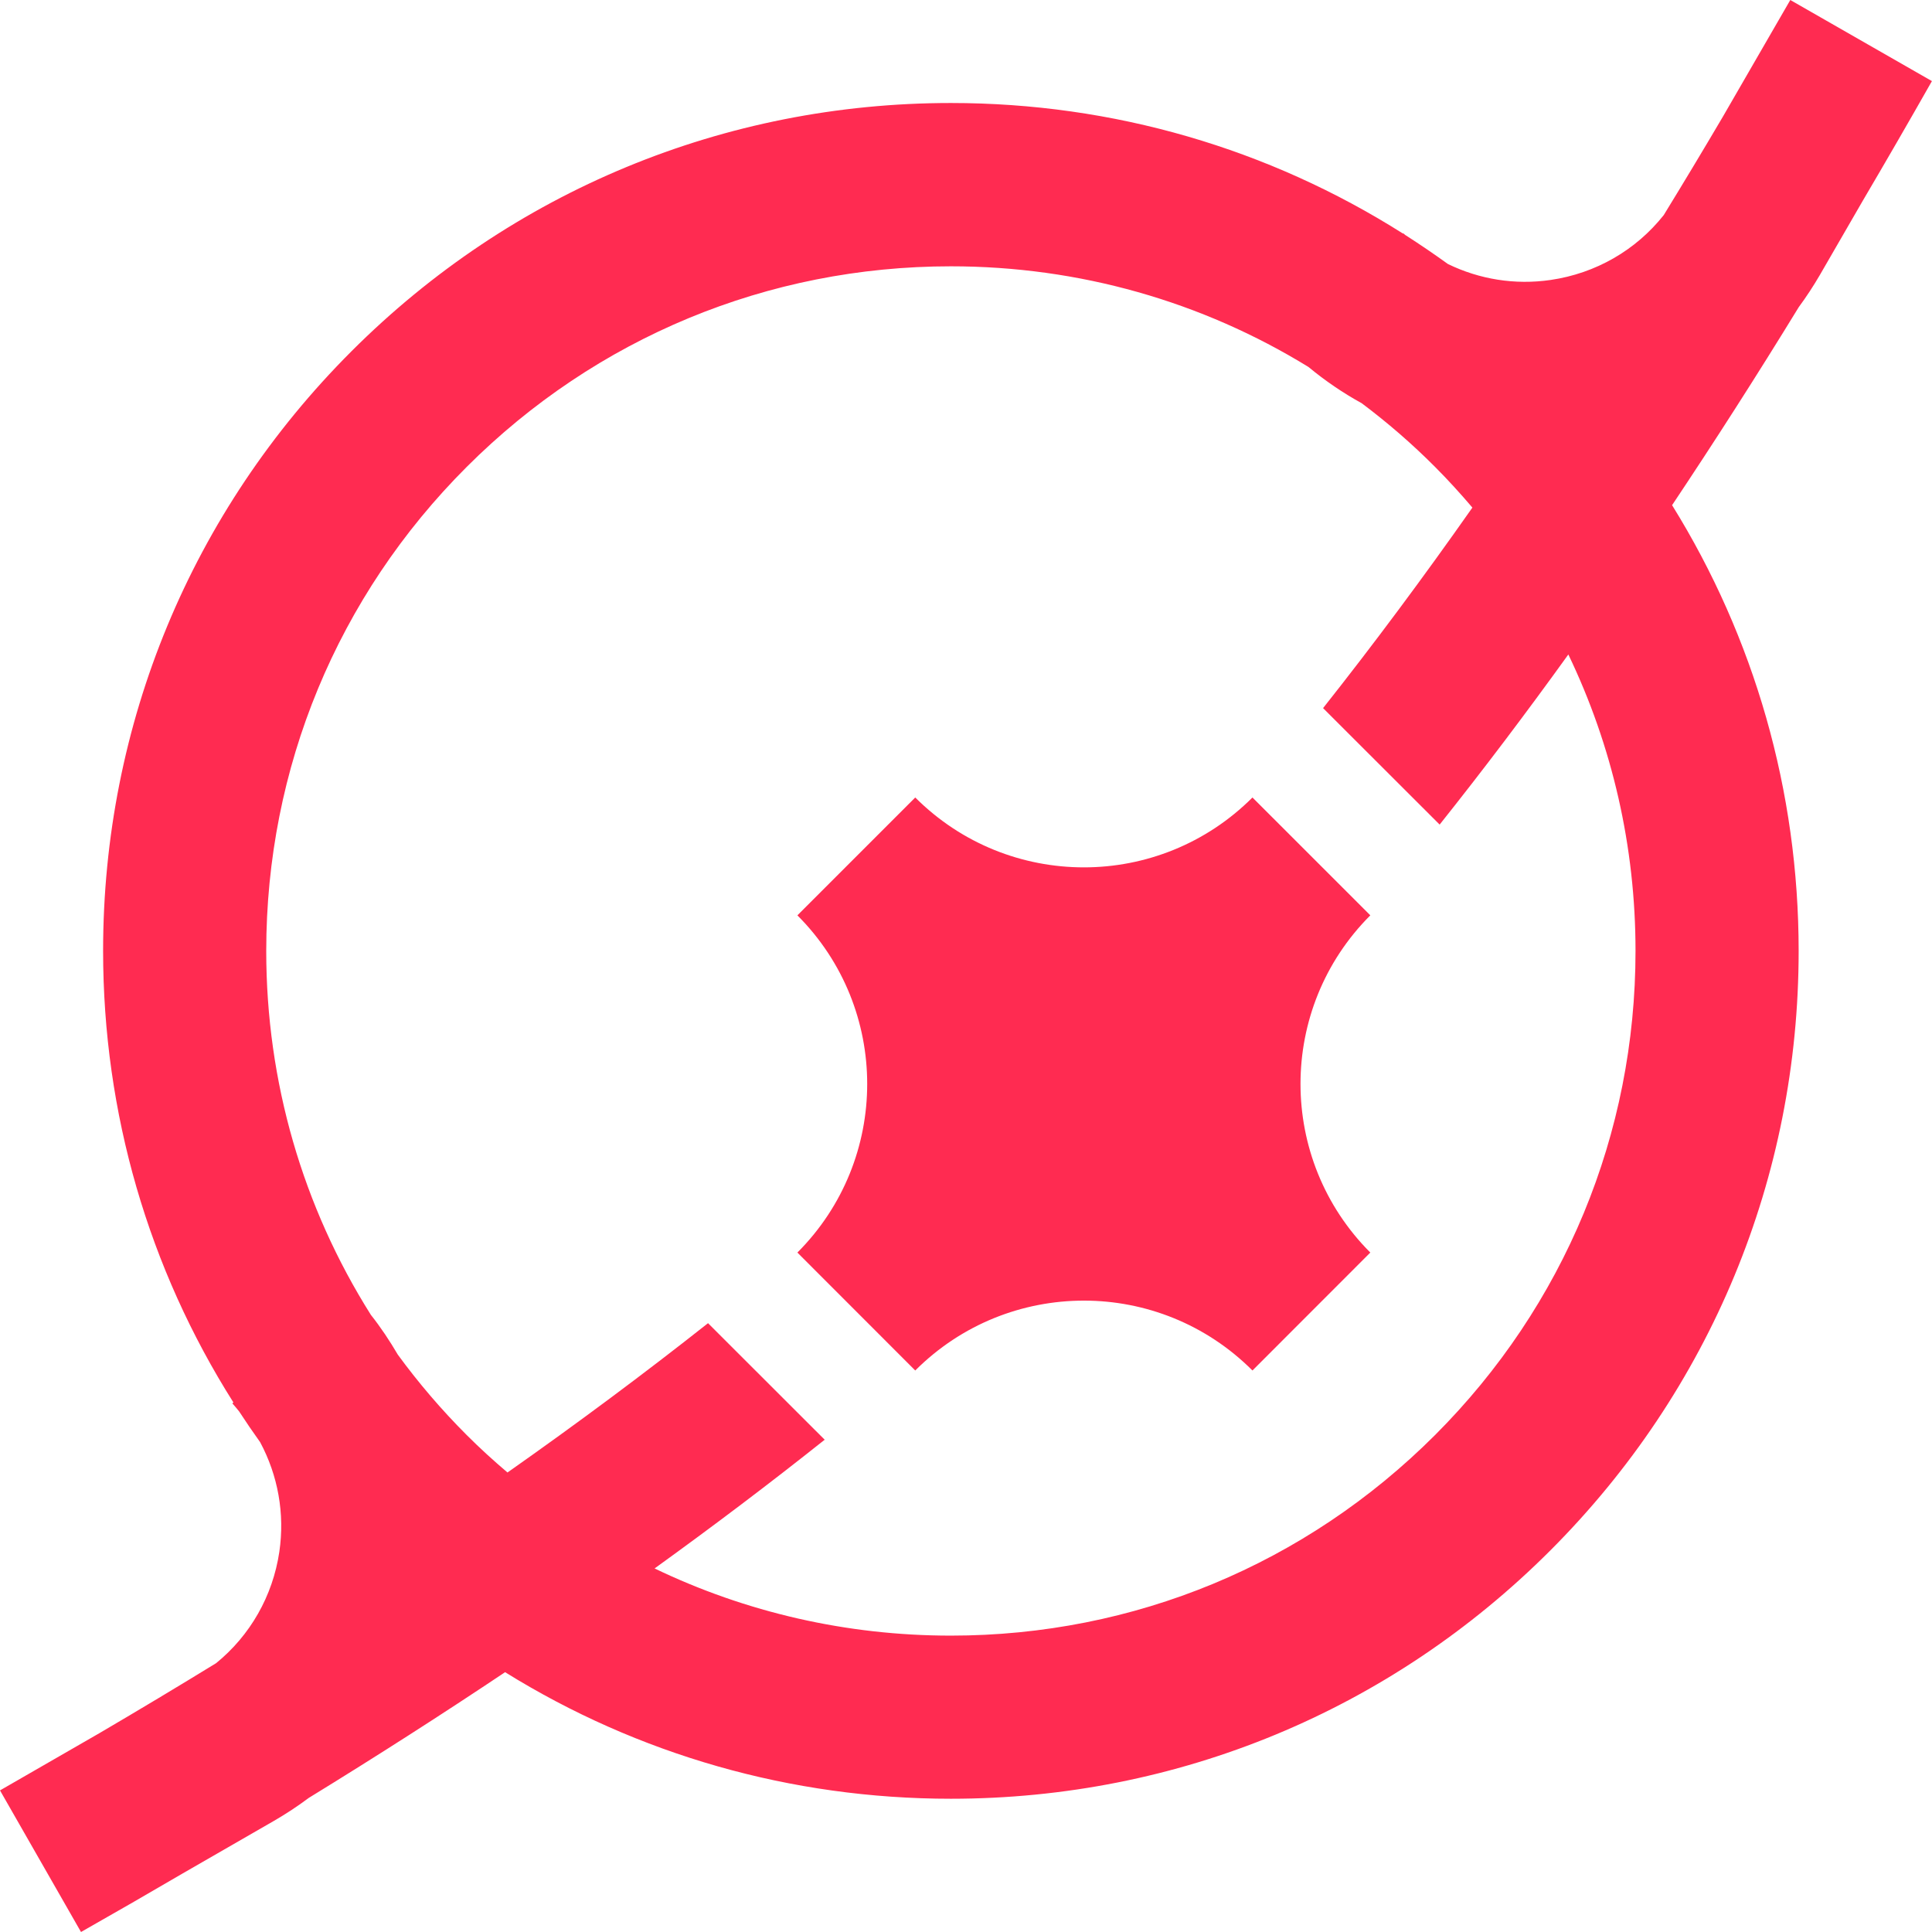 <svg xmlns="http://www.w3.org/2000/svg" xmlns:xlink="http://www.w3.org/1999/xlink" width="500" zoomAndPan="magnify" viewBox="0 0 375 375" height="500" preserveAspectRatio="xMidYMid meet" version="1.0"><defs><clipPath id="a13ea7e2aa"><path d="M 0 0 L 374.984 0 L 374.984 375 L 0 375 Z M 0 0 " clip-rule="nonzero"/></clipPath><clipPath id="fc69d6d024"><path d="M 265.977 177.668 C 247.91 195.73 247.91 225.035 265.977 243.121 L 243.102 266.012 C 234.062 256.973 222.227 252.449 210.395 252.449 C 198.523 252.449 186.691 256.973 177.648 266.012 L 154.773 243.121 C 172.84 225.035 172.84 195.75 154.773 177.668 L 177.648 154.793 C 186.691 163.832 198.523 168.355 210.395 168.355 C 222.227 168.355 234.078 163.816 243.102 154.793 L 265.438 177.125 Z M 317.453 184.582 C 317.453 220.082 303.641 253.441 278.531 278.551 C 253.422 303.656 220.066 317.473 184.566 317.473 C 164.32 317.473 144.777 312.953 127.055 304.434 C 138.438 296.219 149.441 287.914 160.07 279.449 L 137.43 256.828 C 124.984 266.66 112.031 276.297 98.504 285.809 C 95.785 283.504 93.137 281.09 90.598 278.551 C 85.699 273.652 81.23 268.426 77.215 262.934 C 75.648 260.27 73.938 257.676 71.992 255.223 C 58.773 234.258 51.676 209.98 51.676 184.582 C 51.676 149.082 65.488 115.707 90.598 90.617 C 115.707 65.527 149.062 51.691 184.566 51.691 C 209.457 51.691 233.305 58.52 253.98 71.234 C 257.223 73.918 260.684 76.277 264.301 78.262 C 269.293 82.008 274.047 86.113 278.531 90.617 C 281.07 93.156 283.484 95.82 285.789 98.523 C 276.281 112.066 266.645 125.02 256.809 137.445 L 258.629 139.266 L 279.434 160.051 C 287.898 149.426 296.199 138.438 304.414 127.035 C 312.934 144.758 317.453 164.301 317.453 184.566 M 347.496 0 L 334.402 22.66 C 330.586 29.145 326.75 35.52 322.93 41.75 C 317.527 48.559 309.746 53.062 300.973 54.34 C 294.039 55.352 287.141 54.215 281.035 51.242 C 278.316 49.281 275.559 47.406 272.75 45.605 C 272.625 45.496 272.496 45.406 272.371 45.281 L 272.316 45.336 C 246.289 28.855 216.121 19.992 184.566 19.992 C 140.617 19.992 99.297 37.105 68.211 68.191 C 37.121 99.281 20.012 140.598 20.012 184.547 C 20.012 216.066 28.855 246.219 45.301 272.211 L 45.102 272.406 L 45.301 272.625 C 45.695 273.055 46.039 273.508 46.414 273.957 C 47.73 275.973 49.082 277.957 50.488 279.918 C 53.945 286.367 55.312 293.77 54.215 301.227 C 52.938 309.816 48.543 317.453 41.949 322.82 C 34.582 327.344 27.035 331.863 19.328 336.387 L 0 347.516 L 15.723 375 C 22.426 371.203 29.016 367.402 35.484 363.617 L 53.152 353.441 C 55.512 352.074 57.762 350.598 59.926 348.977 C 73.129 340.871 85.809 332.746 98.039 324.57 C 123.777 340.547 153.512 349.137 184.566 349.137 C 228.512 349.137 269.852 332.027 300.922 300.938 C 331.988 269.852 349.117 228.531 349.117 184.582 C 349.117 153.531 340.527 123.793 324.551 98.055 C 332.781 85.719 340.977 72.945 349.137 59.617 C 350.598 57.637 351.965 55.547 353.227 53.387 L 361.566 38.961 C 366.031 31.375 370.5 23.648 374.984 15.742 Z M 347.496 0 " clip-rule="nonzero"/></clipPath><clipPath id="b97c6649c6"><path d="M 0 0 L 374.984 0 L 374.984 375 L 0 375 Z M 0 0 " clip-rule="nonzero"/></clipPath><clipPath id="097d334915"><path d="M 265.977 177.668 C 247.91 195.73 247.91 225.035 265.977 243.121 L 243.102 266.012 C 234.062 256.973 222.227 252.449 210.395 252.449 C 198.523 252.449 186.691 256.973 177.648 266.012 L 154.773 243.121 C 172.84 225.035 172.84 195.75 154.773 177.668 L 177.648 154.793 C 186.691 163.832 198.523 168.355 210.395 168.355 C 222.227 168.355 234.078 163.816 243.102 154.793 L 265.438 177.125 Z M 317.453 184.582 C 317.453 220.082 303.641 253.441 278.531 278.551 C 253.422 303.656 220.066 317.473 184.566 317.473 C 164.32 317.473 144.777 312.953 127.055 304.434 C 138.438 296.219 149.441 287.914 160.07 279.449 L 137.43 256.828 C 124.984 266.66 112.031 276.297 98.504 285.809 C 95.785 283.504 93.137 281.09 90.598 278.551 C 85.699 273.652 81.23 268.426 77.215 262.934 C 75.648 260.27 73.938 257.676 71.992 255.223 C 58.773 234.258 51.676 209.98 51.676 184.582 C 51.676 149.082 65.488 115.707 90.598 90.617 C 115.707 65.527 149.062 51.691 184.566 51.691 C 209.457 51.691 233.305 58.52 253.98 71.234 C 257.223 73.918 260.684 76.277 264.301 78.262 C 269.293 82.008 274.047 86.113 278.531 90.617 C 281.07 93.156 283.484 95.82 285.789 98.523 C 276.281 112.066 266.645 125.02 256.809 137.445 L 258.629 139.266 L 279.434 160.051 C 287.898 149.426 296.199 138.438 304.414 127.035 C 312.934 144.758 317.453 164.301 317.453 184.566 M 347.496 0 L 334.402 22.66 C 330.586 29.145 326.75 35.52 322.93 41.75 C 317.527 48.559 309.746 53.062 300.973 54.34 C 294.039 55.352 287.141 54.215 281.035 51.242 C 278.316 49.281 275.559 47.406 272.75 45.605 C 272.625 45.496 272.496 45.406 272.371 45.281 L 272.316 45.336 C 246.289 28.855 216.121 19.992 184.566 19.992 C 140.617 19.992 99.297 37.105 68.211 68.191 C 37.121 99.281 20.012 140.598 20.012 184.547 C 20.012 216.066 28.855 246.219 45.301 272.211 L 45.102 272.406 L 45.301 272.625 C 45.695 273.055 46.039 273.508 46.414 273.957 C 47.73 275.973 49.082 277.957 50.488 279.918 C 53.945 286.367 55.312 293.77 54.215 301.227 C 52.938 309.816 48.543 317.453 41.949 322.82 C 34.582 327.344 27.035 331.863 19.328 336.387 L 0 347.516 L 15.723 375 C 22.426 371.203 29.016 367.402 35.484 363.617 L 53.152 353.441 C 55.512 352.074 57.762 350.598 59.926 348.977 C 73.129 340.871 85.809 332.746 98.039 324.57 C 123.777 340.547 153.512 349.137 184.566 349.137 C 228.512 349.137 269.852 332.027 300.922 300.938 C 331.988 269.852 349.117 228.531 349.117 184.582 C 349.117 153.531 340.527 123.793 324.551 98.055 C 332.781 85.719 340.977 72.945 349.137 59.617 C 350.598 57.637 351.965 55.547 353.227 53.387 L 361.566 38.961 C 366.031 31.375 370.5 23.648 374.984 15.742 Z M 347.496 0 " clip-rule="nonzero"/></clipPath><clipPath id="ec62b5c5fd"><rect x="0" width="375" y="0" height="375"/></clipPath></defs><g clip-path="url(#a13ea7e2aa)"><g clip-path="url(#fc69d6d024)"><g transform="matrix(1, 0, 0, 1, 0, 0)"><g clip-path="url(#ec62b5c5fd)"><g clip-path="url(#b97c6649c6)"><g clip-path="url(#097d334915)"><path fill="#ff2b51" d="M 0 0 L 374.984 0 L 374.984 374.984 L 0 374.984 Z M 0 0 " fill-opacity="1" fill-rule="nonzero"/></g></g></g></g></g></g></svg>